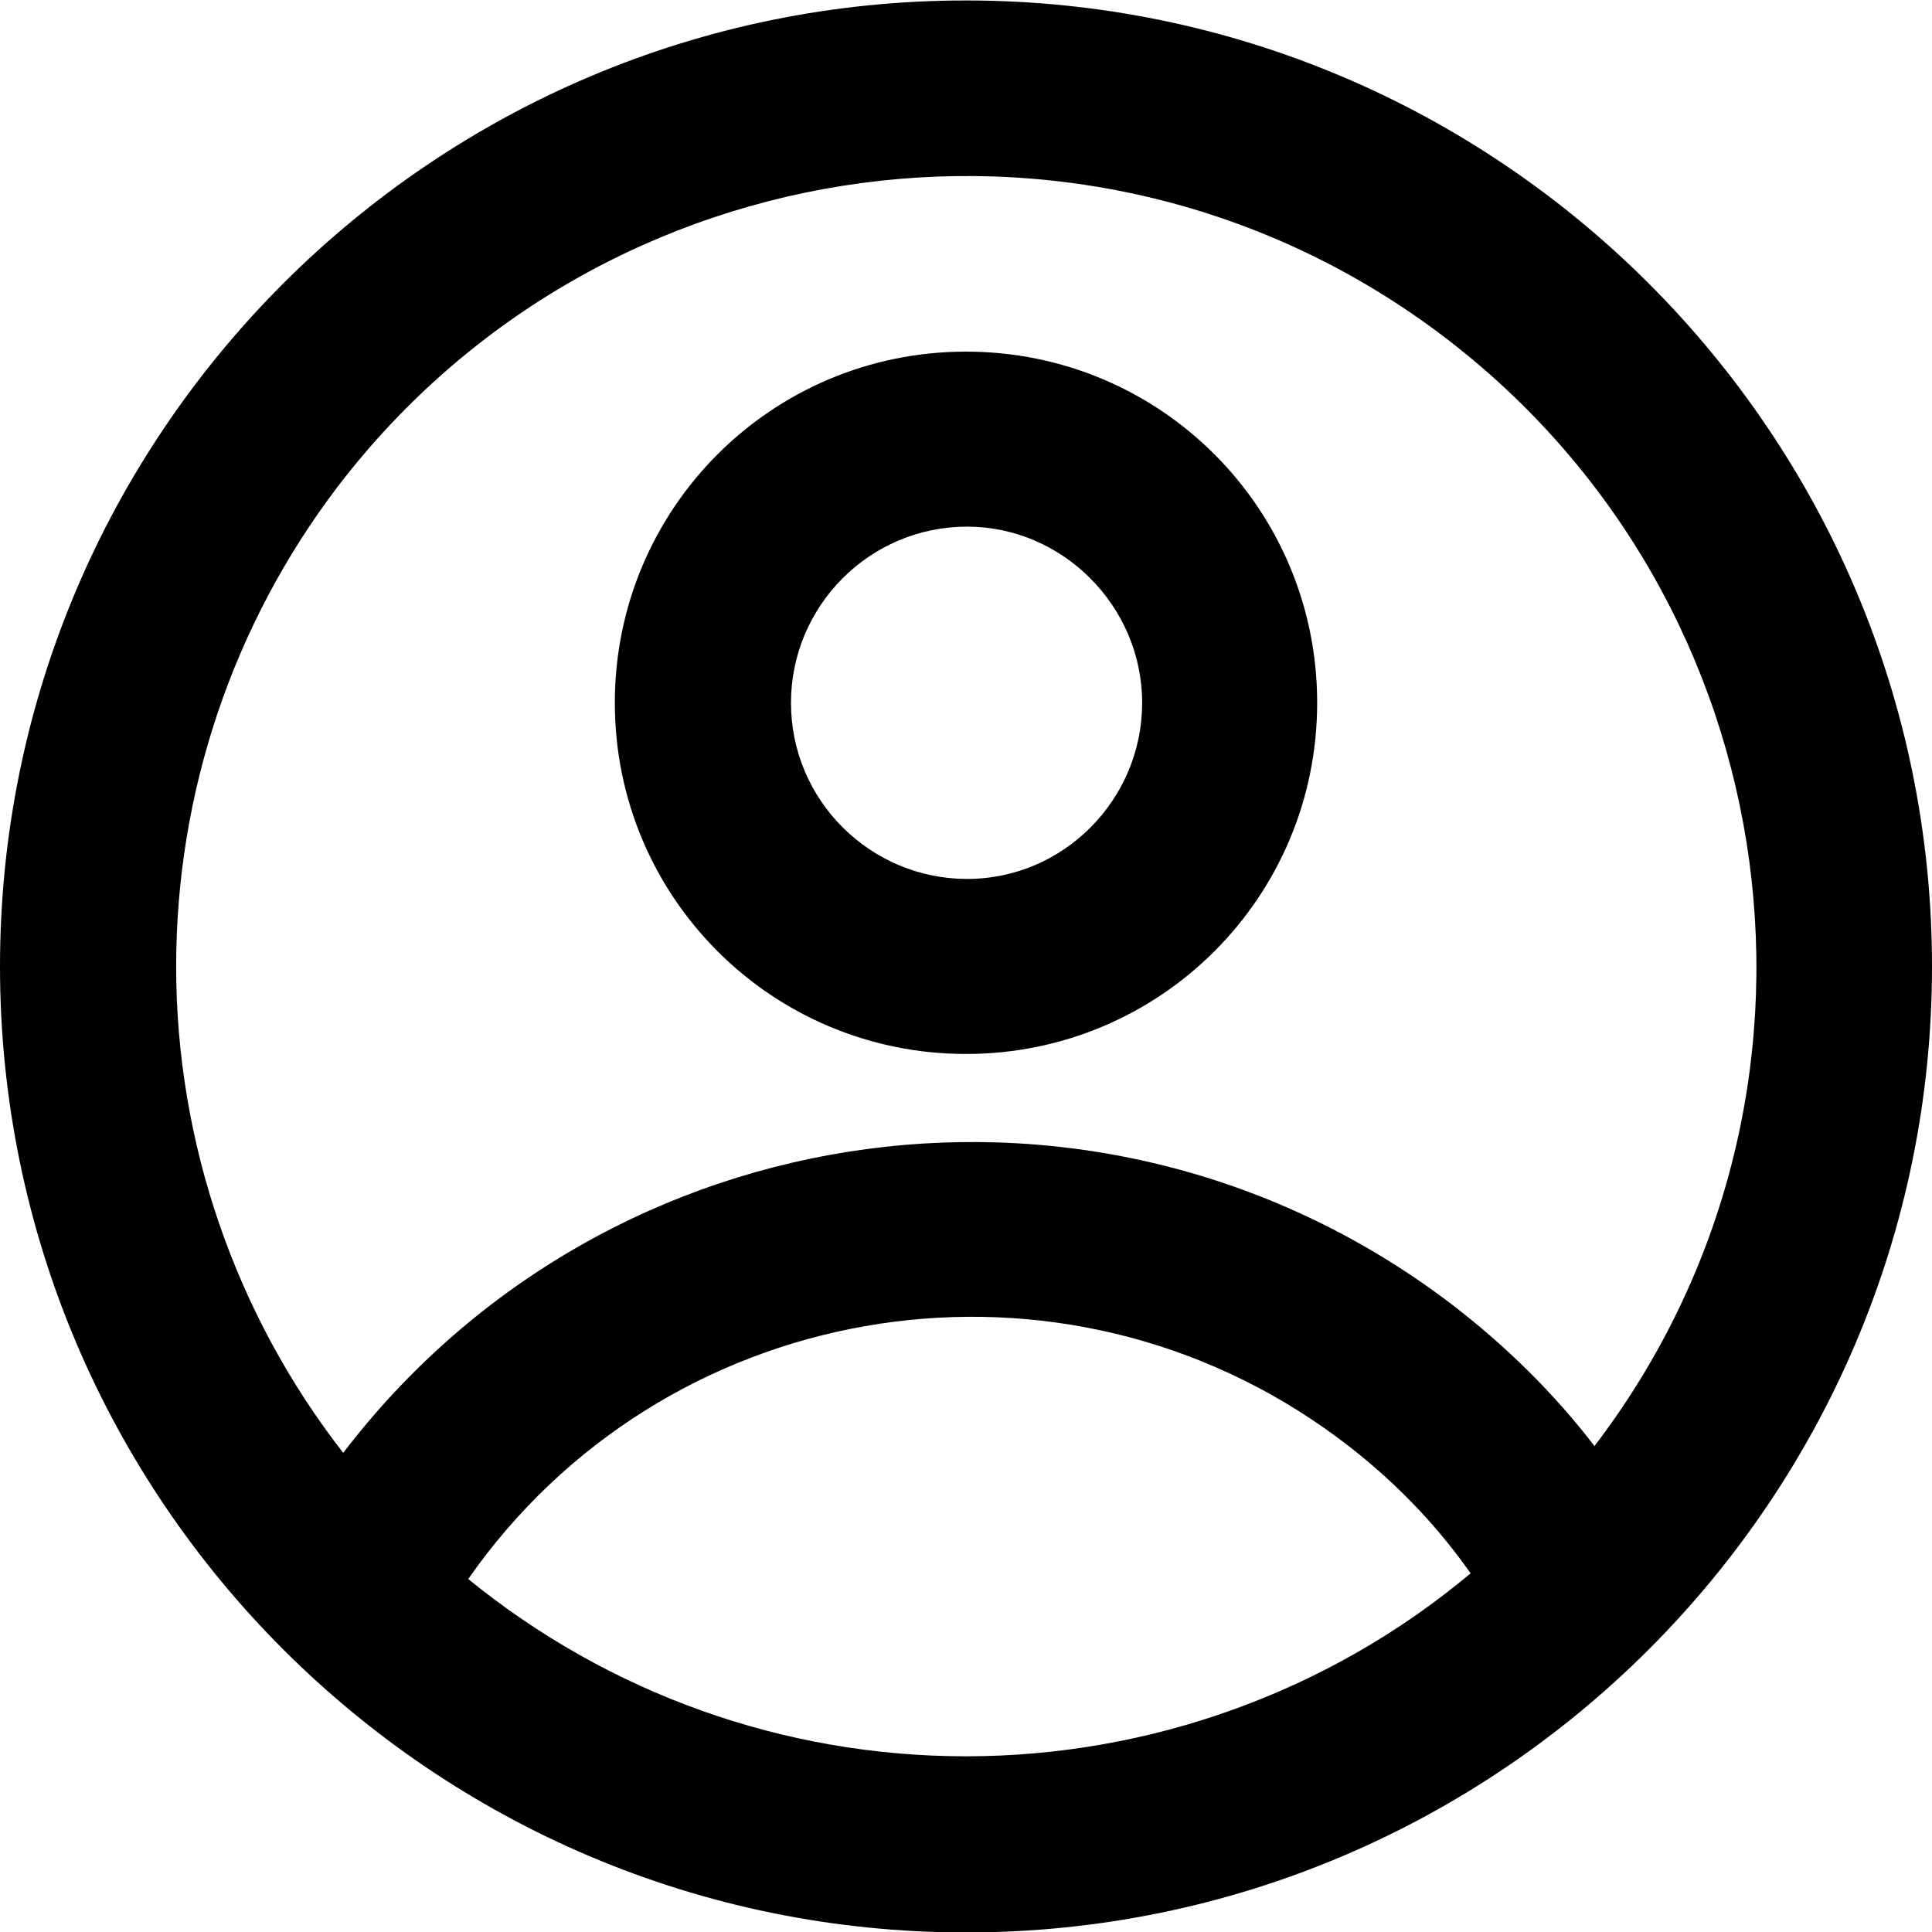 <?xml version="1.0" encoding="UTF-8"?> <!-- Generator: Adobe Illustrator 23.1.1, SVG Export Plug-In . SVG Version: 6.00 Build 0) --> <svg xmlns="http://www.w3.org/2000/svg" xmlns:xlink="http://www.w3.org/1999/xlink" version="1.1" id="Layer_1" x="0px" y="0px" viewBox="0 0 17 17" style="enable-background:new 0 0 17 17;" xml:space="preserve"> <style type="text/css"> .st0{fill:#FFC949;} .st1{fill-rule:evenodd;clip-rule:evenodd;fill:#FFC949;} .st2{fill-rule:evenodd;clip-rule:evenodd;} .st3{fill-rule:evenodd;clip-rule:evenodd;fill:#323232;} .st4{fill-rule:evenodd;clip-rule:evenodd;fill:#3B3B3B;} </style> <g id="profile_1_" transform="translate(277 35.354)"> <path id="Path_1041_1_" class="st2" d="M-265.41-29.17c0,1.71-1.38,3.09-3.09,3.09s-3.09-1.38-3.09-3.09 c0-1.71,1.38-3.09,3.09-3.09S-265.41-30.88-265.41-29.17L-265.41-29.17z M-266.95-29.17c0,0.85-0.69,1.55-1.54,1.55 c-0.85,0-1.55-0.69-1.55-1.55c0-0.85,0.69-1.55,1.55-1.55C-267.65-30.72-266.95-30.02-266.95-29.17L-266.95-29.17z"></path> <path id="Path_1042_1_" class="st2" d="M-268.5-35.35c-4.69,0-8.5,3.81-8.5,8.5s3.81,8.5,8.5,8.5s8.5-3.81,8.5-8.5 S-263.81-35.35-268.5-35.35z M-275.45-26.85c0,1.55,0.52,3.06,1.47,4.28c2.33-3.05,6.69-3.64,9.75-1.31 c0.47,0.36,0.9,0.78,1.26,1.25c2.33-3.05,1.74-7.42-1.31-9.75s-7.42-1.74-9.75,1.31C-274.95-29.86-275.45-28.38-275.45-26.85z M-268.5-19.9c-1.6,0-3.14-0.55-4.38-1.56c1.71-2.45,5.09-3.04,7.53-1.33c0.5,0.35,0.94,0.78,1.29,1.28 C-265.3-20.47-266.88-19.9-268.5-19.9z"></path> </g> </svg> 